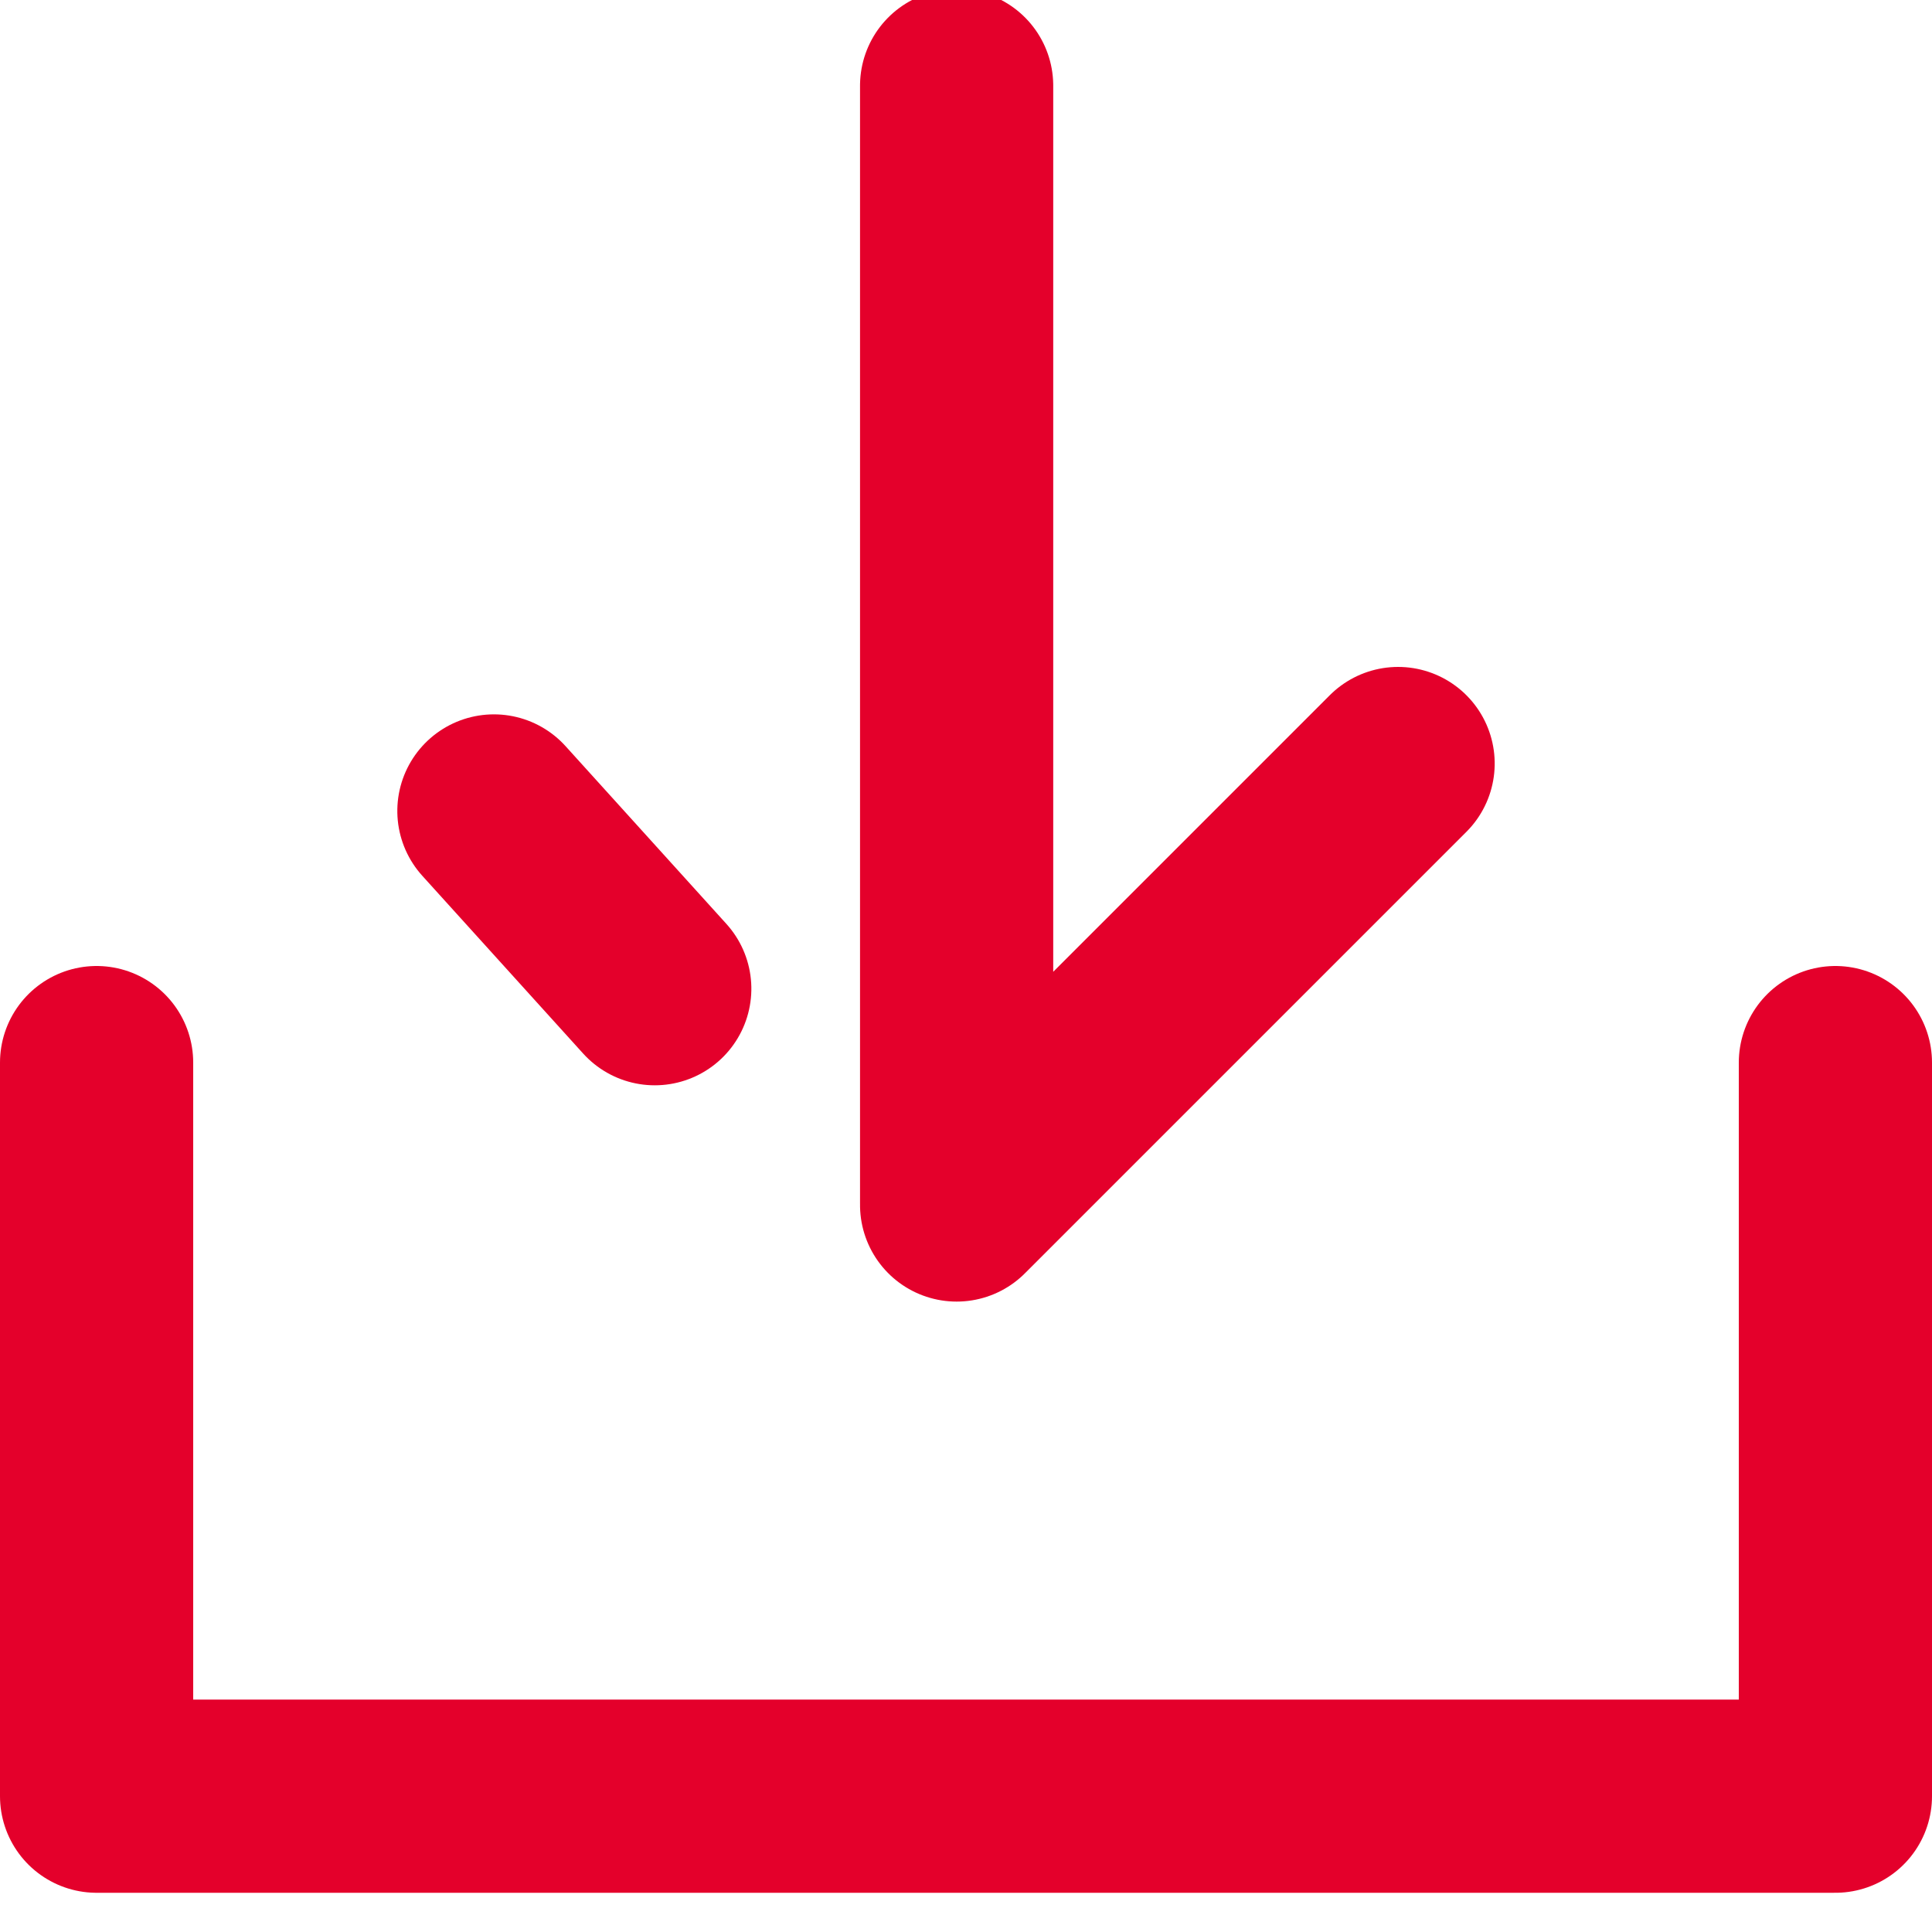 <?xml version="1.0" encoding="UTF-8"?>
<svg width="20px" height="20px" viewBox="0 0 20 20" version="1.1" xmlns="http://www.w3.org/2000/svg" xmlns:xlink="http://www.w3.org/1999/xlink">
    <title>v</title>
    <g id="v" stroke="none" stroke-width="1" fill="none" fill-rule="evenodd" stroke-linecap="round">
        <g id="Group-9" transform="translate(1, 0.887)" stroke="#E4002B" stroke-width="2">
            <g id="link-arrow-copy-11" transform="translate(8.793, 5.793) rotate(-270) translate(-8.793, -5.793) translate(3, 1.113)">
                <line x1="7.508" y1="9.36" x2="9.348" y2="7.695" id="Line-6-Copy-40"></line>
                <polyline id="Path-2-Copy" stroke-linejoin="round" points="0 4.57 11.587 4.57 7.017 0"></polyline>
            </g>
            <polyline id="Path" stroke-linejoin="round" points="1.23015037e-17 10.113 1.23015037e-17 17.707 18 17.707 18 10.113"></polyline>
        </g>
    </g>
</svg>